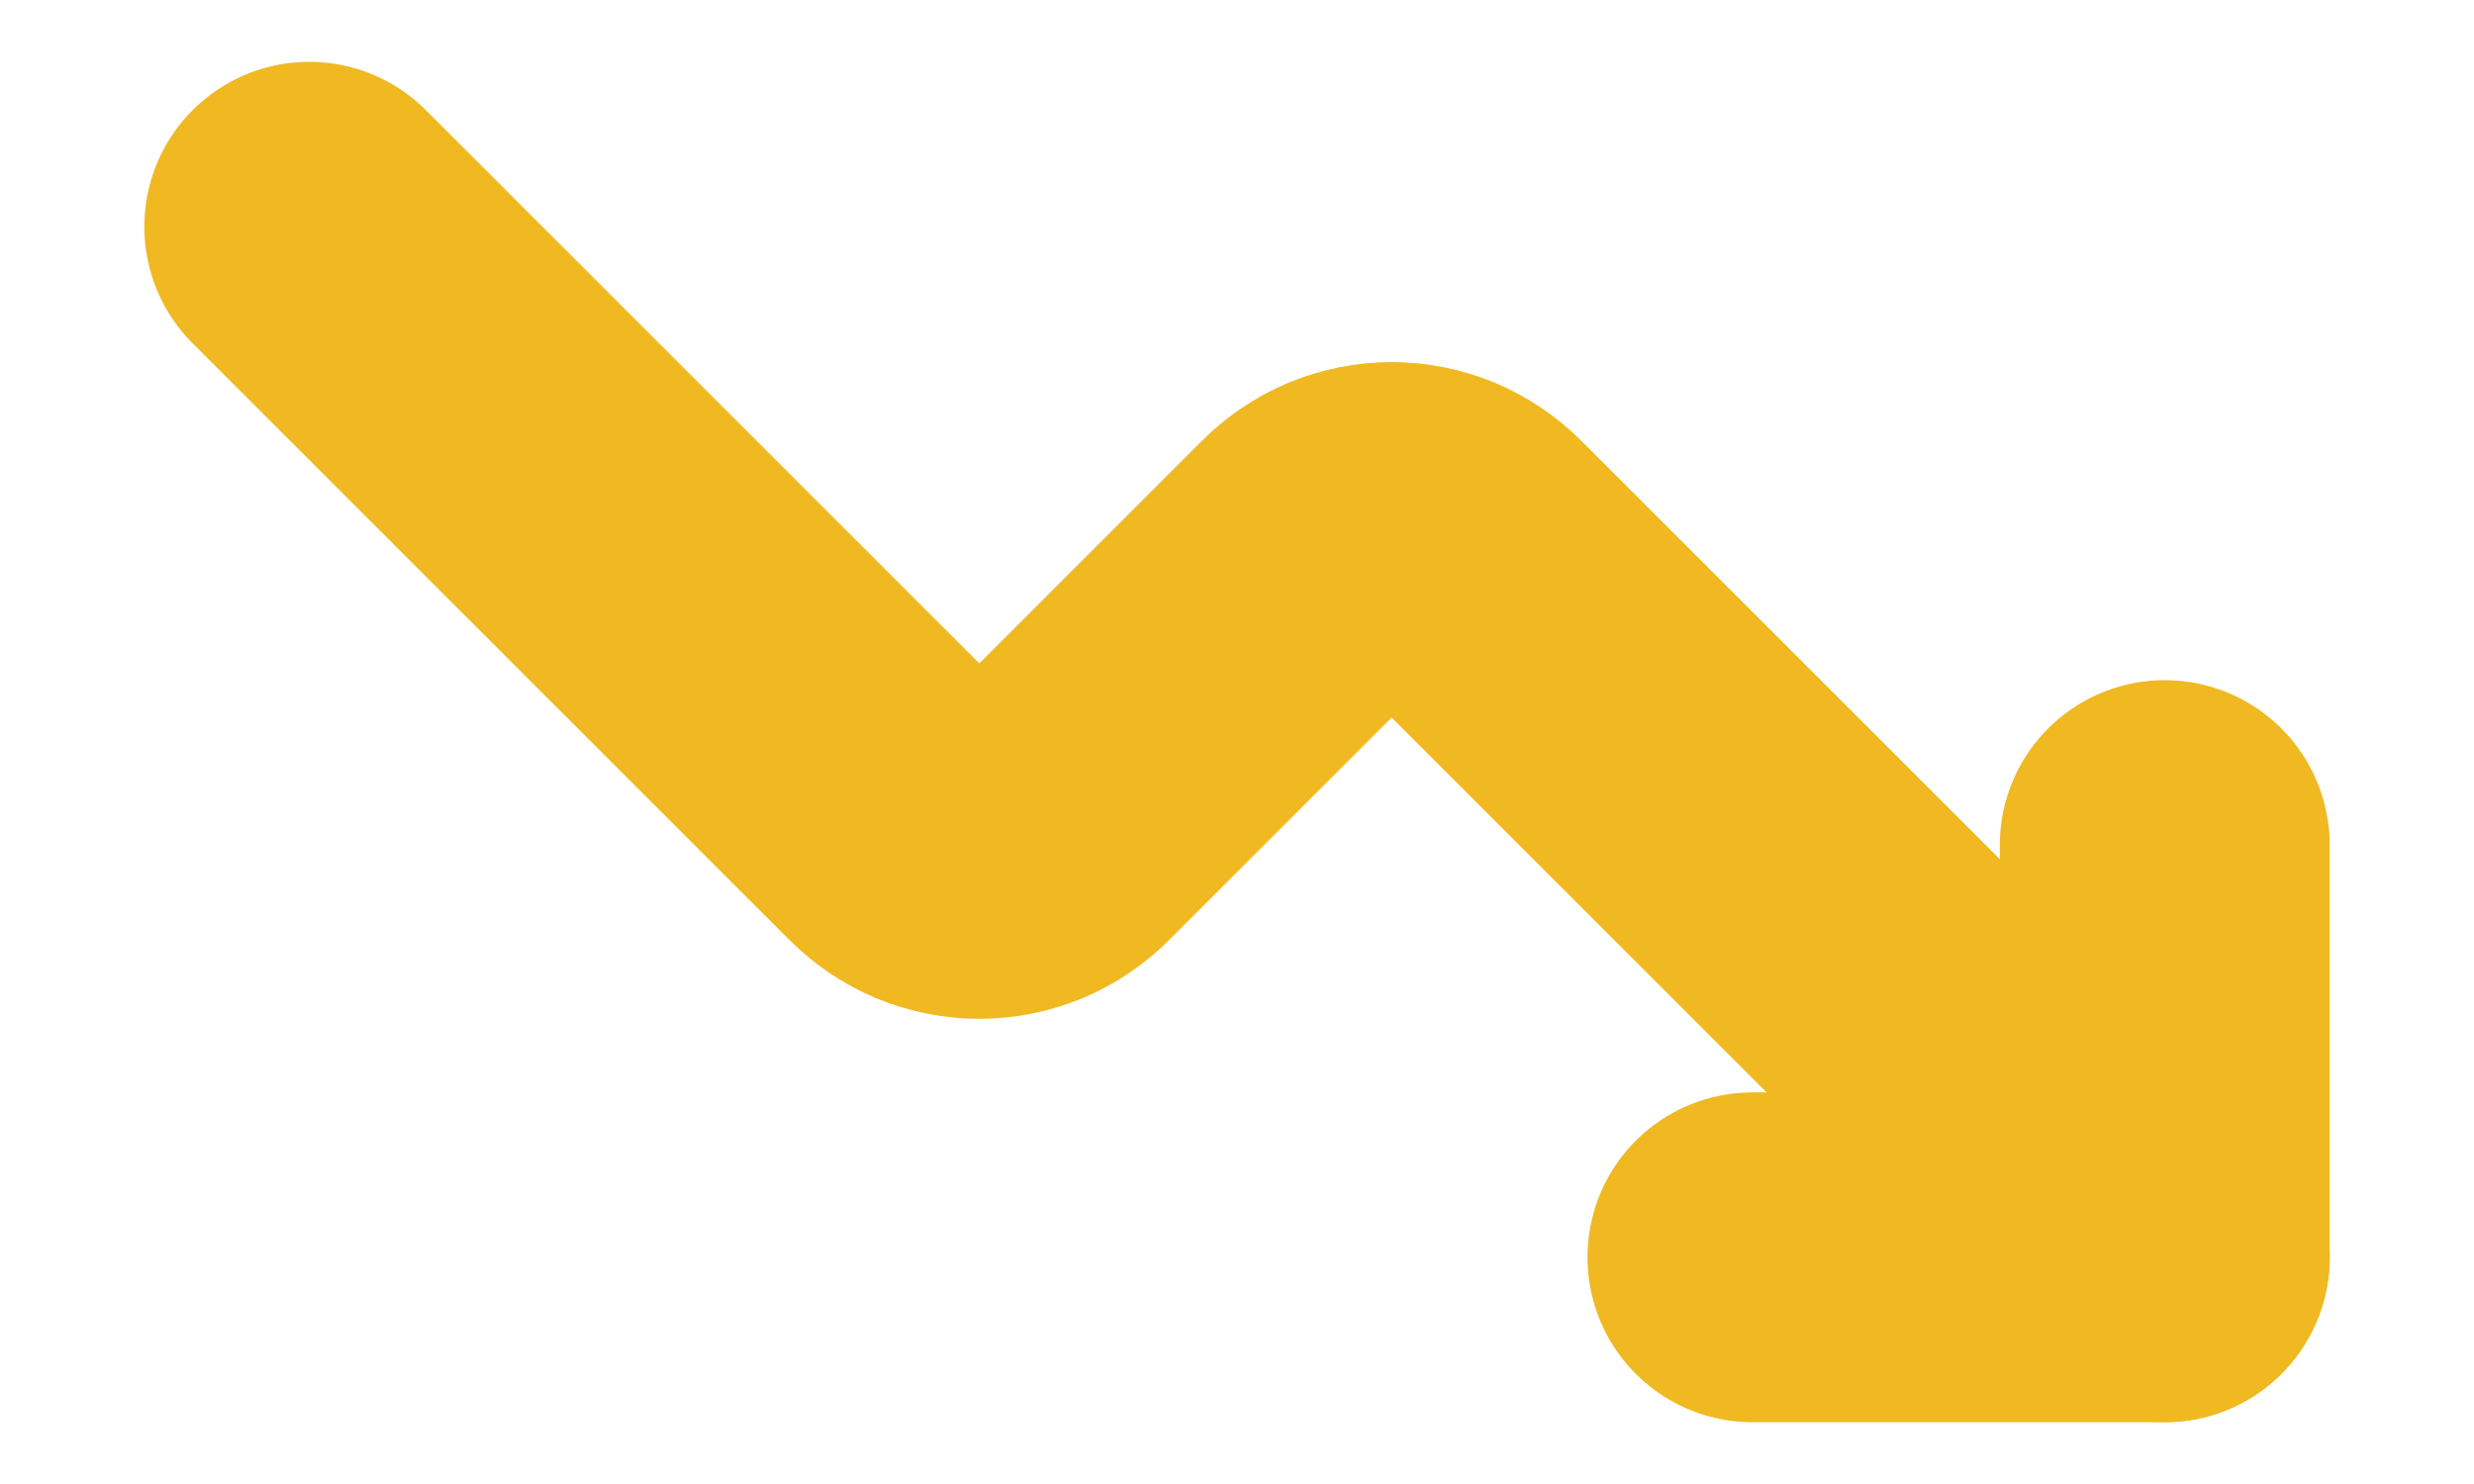 <svg width="15" height="9" viewBox="0 0 15 9" fill="none" xmlns="http://www.w3.org/2000/svg">
    <path
        d="M1.875 1.375L5.494 4.994C5.552 5.052 5.621 5.099 5.697 5.131C5.773 5.162 5.855 5.179 5.938 5.179C6.02 5.179 6.102 5.162 6.178 5.131C6.254 5.099 6.323 5.052 6.381 4.994L7.994 3.381C8.052 3.323 8.121 3.276 8.197 3.244C8.273 3.213 8.355 3.196 8.438 3.196C8.52 3.196 8.602 3.213 8.678 3.244C8.754 3.276 8.823 3.323 8.881 3.381L13.125 7.625"
        stroke="#F0B921" stroke-width="2" stroke-linecap="round" stroke-linejoin="round" />
    <path d="M10.625 7.625H13.125V5.125" stroke="#F0B921" stroke-width="2" stroke-linecap="round"
        stroke-linejoin="round" />
</svg>